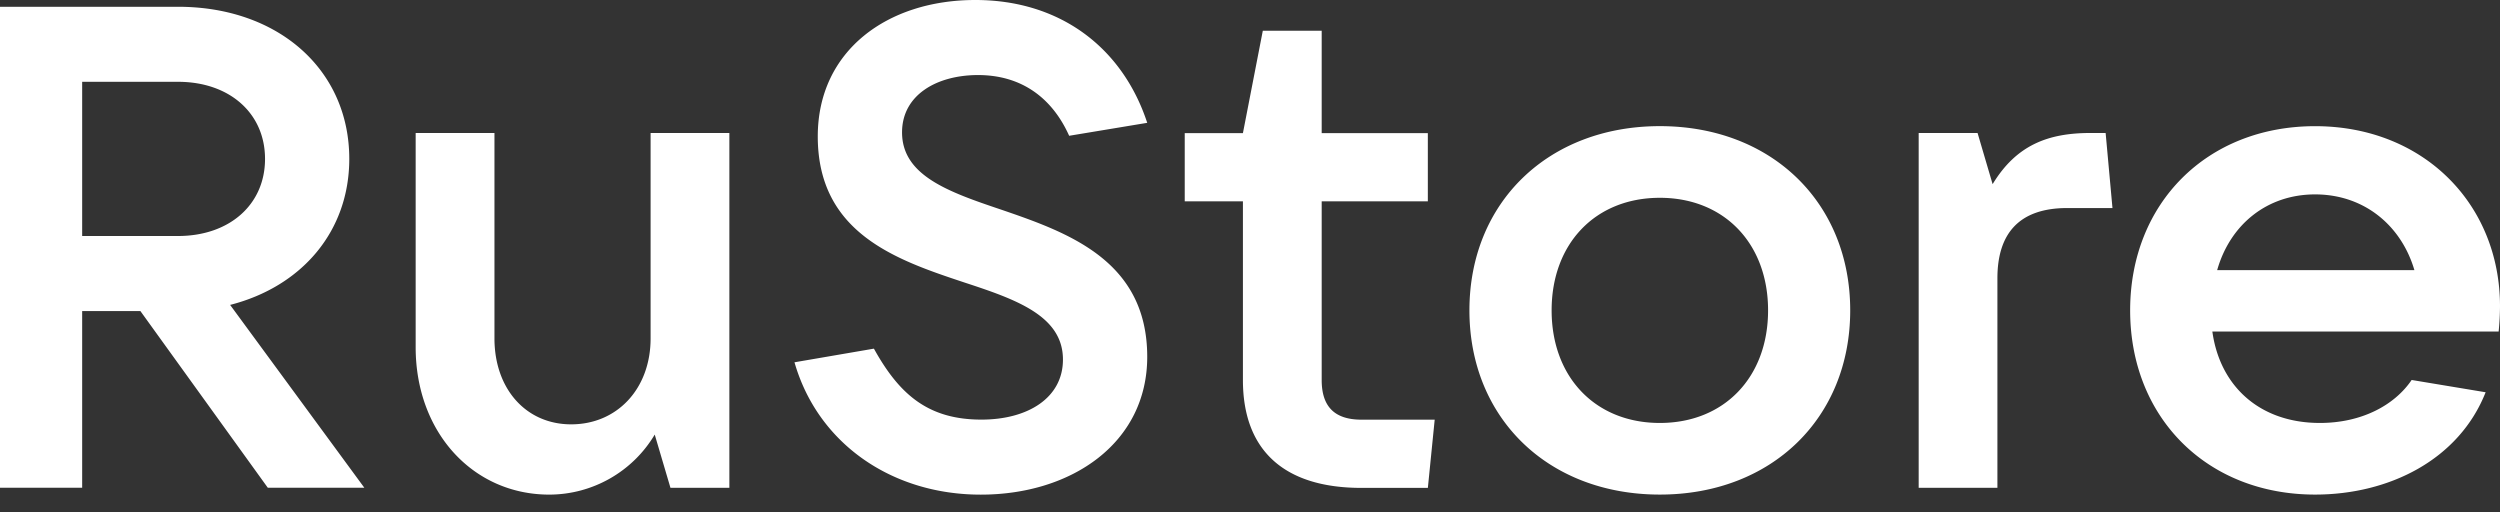 <svg xmlns="http://www.w3.org/2000/svg" width="83" height="17" fill="none">
    <rect width="100%" height="100%" fill="#333333" stroke="none"/>
    <path fill="#fff" d="M7.64 10.123c2.387-.612 3.956-2.447 3.956-4.848 0-2.967-2.365-5.05-5.684-5.05H0v15.968h2.728v-5.866h1.933l4.23 5.866h3.205zM5.912 2.716c1.705 0 2.887 1.042 2.887 2.56 0 1.517-1.182 2.559-2.887 2.559H2.728v-5.12zm12.323 13.705a4.08 4.08 0 0 0 3.502-1.993l.522 1.767h1.956V4.416H21.6v6.818c0 1.676-1.114 2.854-2.637 2.854-1.501 0-2.547-1.178-2.547-2.854V4.416H13.8v7.113c0 2.831 1.91 4.892 4.434 4.892m14.328.001c3.024 0 5.526-1.721 5.526-4.575 0-3.194-2.615-4.123-4.866-4.893-1.751-.589-3.274-1.133-3.274-2.56 0-1.245 1.159-1.902 2.523-1.902 1.433 0 2.456.747 3.025 2.016l2.592-.43C37.269 1.585 35.2 0 32.38 0c-2.91 0-5.23 1.676-5.23 4.53 0 3.217 2.615 4.1 4.866 4.848 1.728.566 3.274 1.11 3.274 2.56 0 1.268-1.16 1.993-2.706 1.993-1.774 0-2.728-.838-3.57-2.356l-2.637.453c.773 2.695 3.229 4.394 6.184 4.394M45.2 13.933c-.888 0-1.32-.43-1.32-1.314V6.684h3.524V4.42H43.88V1.021h-1.955l-.66 3.398h-1.932v2.265h1.932v5.935c0 2.31 1.342 3.579 3.934 3.579h2.206l.227-2.265zm9.907 2.487c3.706 0 6.32-2.537 6.32-6.116s-2.614-6.116-6.32-6.116-6.322 2.537-6.322 6.116c0 3.58 2.615 6.116 6.322 6.116m0-2.378c-2.138 0-3.593-1.518-3.593-3.738s1.455-3.737 3.592-3.737S58.7 8.085 58.7 10.304s-1.455 3.738-3.593 3.738m11.207 2.153V9.24c0-1.495.728-2.333 2.32-2.333h1.5l-.227-2.492h-.5c-1.387 0-2.456.385-3.252 1.699l-.5-1.699H63.7v11.779zM83 10.169c0-3.398-2.546-5.98-6.139-5.98-3.592 0-6.14 2.56-6.14 6.115 0 3.557 2.548 6.116 6.14 6.116 2.456 0 4.775-1.155 5.662-3.397l-2.456-.408c-.568.838-1.66 1.427-3.047 1.427-2 0-3.32-1.223-3.57-3.035h9.505a9 9 0 0 0 .045-.838m-6.139-3.715c1.637 0 2.865 1.042 3.297 2.514H73.61c.432-1.518 1.66-2.514 3.251-2.514"/>
</svg>
